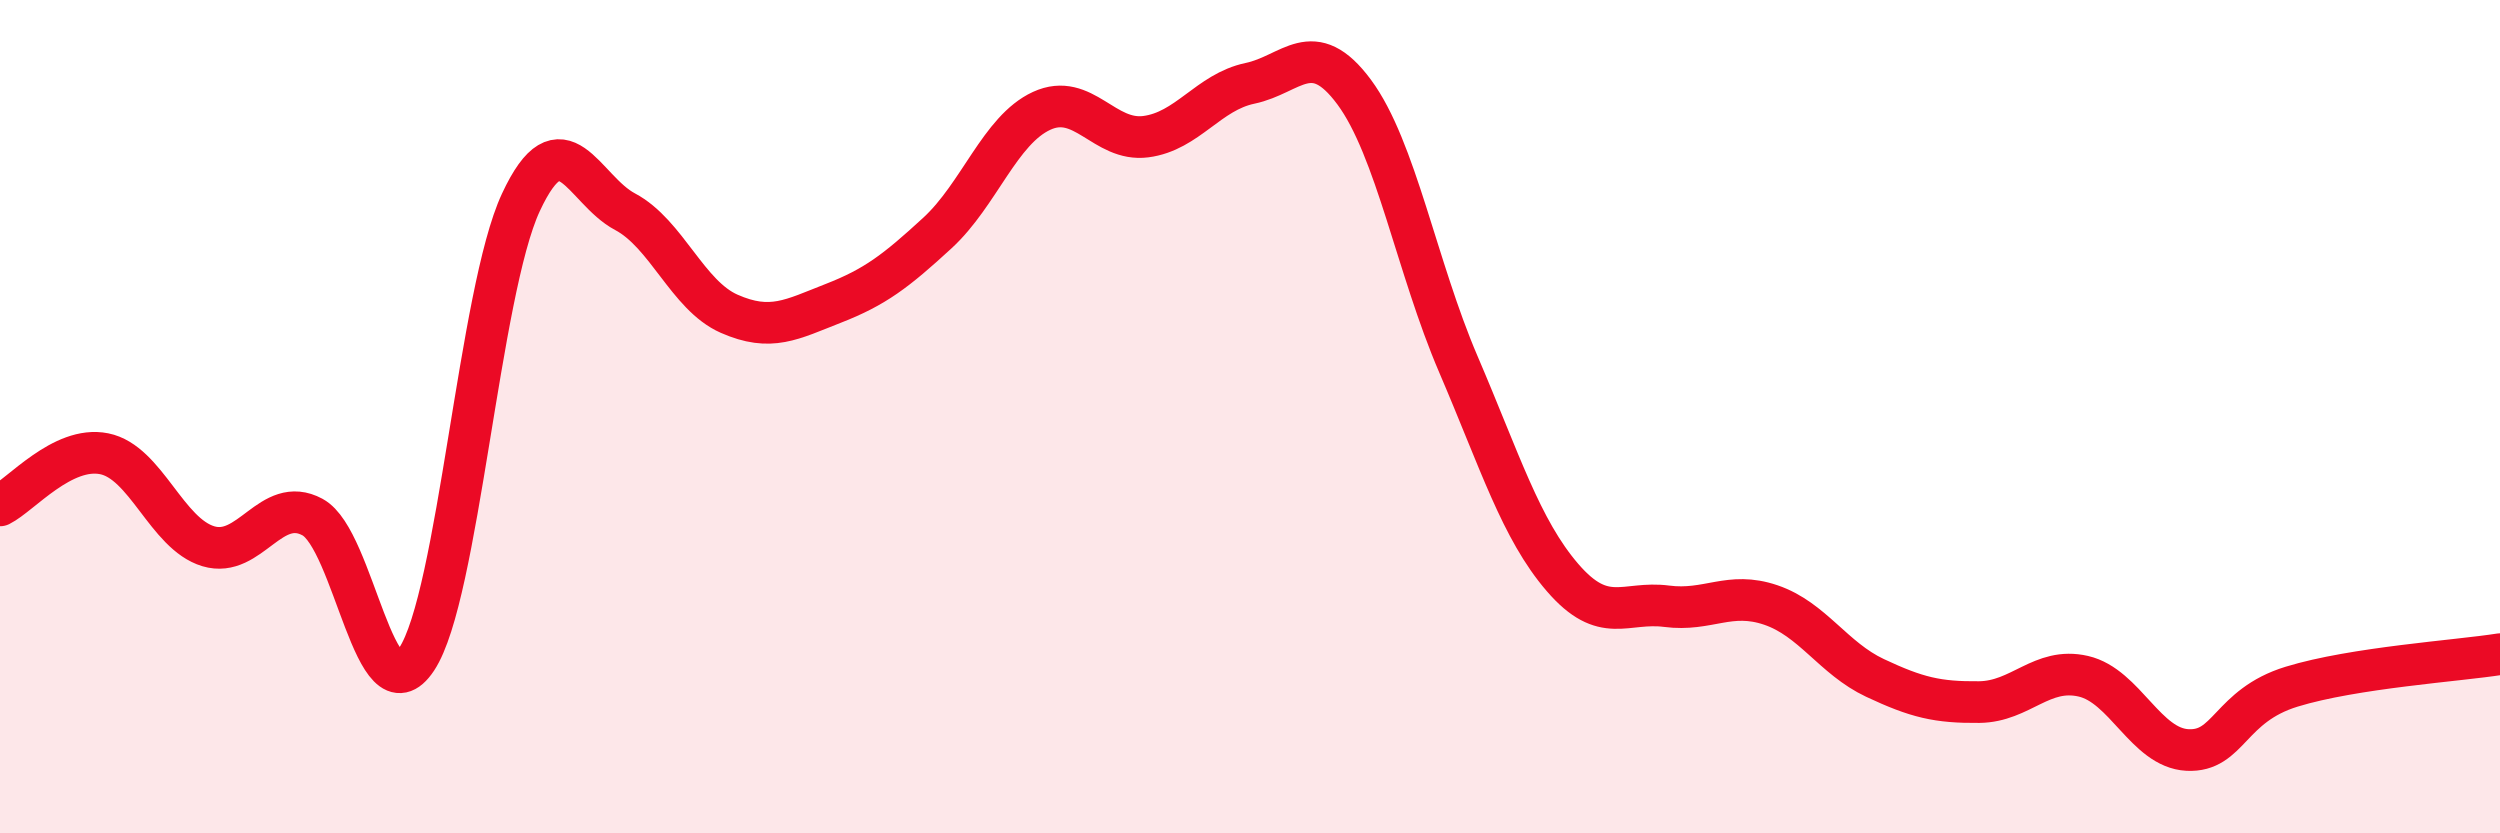 
    <svg width="60" height="20" viewBox="0 0 60 20" xmlns="http://www.w3.org/2000/svg">
      <path
        d="M 0,12.13 C 0.5,11.88 1.5,10.69 2.5,10.89 C 3.5,11.09 4,12.81 5,13.11 C 6,13.41 6.5,11.87 7.5,12.41 C 8.5,12.95 9,17.33 10,15.82 C 11,14.31 11.5,7.01 12.5,4.86 C 13.5,2.71 14,4.55 15,5.08 C 16,5.61 16.5,7.09 17.5,7.53 C 18.5,7.97 19,7.67 20,7.28 C 21,6.89 21.5,6.51 22.5,5.59 C 23.5,4.67 24,3.12 25,2.66 C 26,2.2 26.5,3.41 27.5,3.28 C 28.5,3.15 29,2.21 30,2 C 31,1.79 31.5,0.86 32.5,2.21 C 33.5,3.56 34,6.41 35,8.74 C 36,11.07 36.5,12.7 37.5,13.86 C 38.5,15.02 39,14.42 40,14.55 C 41,14.68 41.5,14.18 42.5,14.52 C 43.5,14.86 44,15.8 45,16.27 C 46,16.74 46.5,16.86 47.5,16.85 C 48.5,16.84 49,16 50,16.23 C 51,16.46 51.5,17.95 52.5,18 C 53.5,18.05 53.5,16.94 55,16.48 C 56.5,16.02 59,15.86 60,15.7L60 20L0 20Z"
        fill="#EB0A25"
        opacity="0.1"
        stroke-linecap="round"
        stroke-linejoin="round"
      />
      <path
        d="M 0,12.13 C 0.5,11.88 1.5,10.69 2.5,10.89 C 3.5,11.09 4,12.81 5,13.11 C 6,13.41 6.5,11.87 7.5,12.41 C 8.5,12.95 9,17.33 10,15.82 C 11,14.31 11.5,7.01 12.5,4.86 C 13.5,2.71 14,4.55 15,5.08 C 16,5.61 16.5,7.09 17.5,7.53 C 18.5,7.97 19,7.67 20,7.28 C 21,6.89 21.5,6.51 22.5,5.59 C 23.5,4.67 24,3.12 25,2.66 C 26,2.2 26.5,3.41 27.5,3.28 C 28.5,3.15 29,2.21 30,2 C 31,1.79 31.5,0.86 32.5,2.21 C 33.5,3.56 34,6.41 35,8.74 C 36,11.07 36.5,12.7 37.5,13.86 C 38.5,15.02 39,14.42 40,14.55 C 41,14.68 41.5,14.18 42.5,14.52 C 43.5,14.86 44,15.8 45,16.27 C 46,16.74 46.5,16.86 47.5,16.85 C 48.5,16.84 49,16 50,16.23 C 51,16.46 51.5,17.95 52.5,18 C 53.5,18.05 53.5,16.94 55,16.48 C 56.5,16.02 59,15.86 60,15.7"
        stroke="#EB0A25"
        stroke-width="1"
        fill="none"
        stroke-linecap="round"
        stroke-linejoin="round"
      />
    </svg>
  